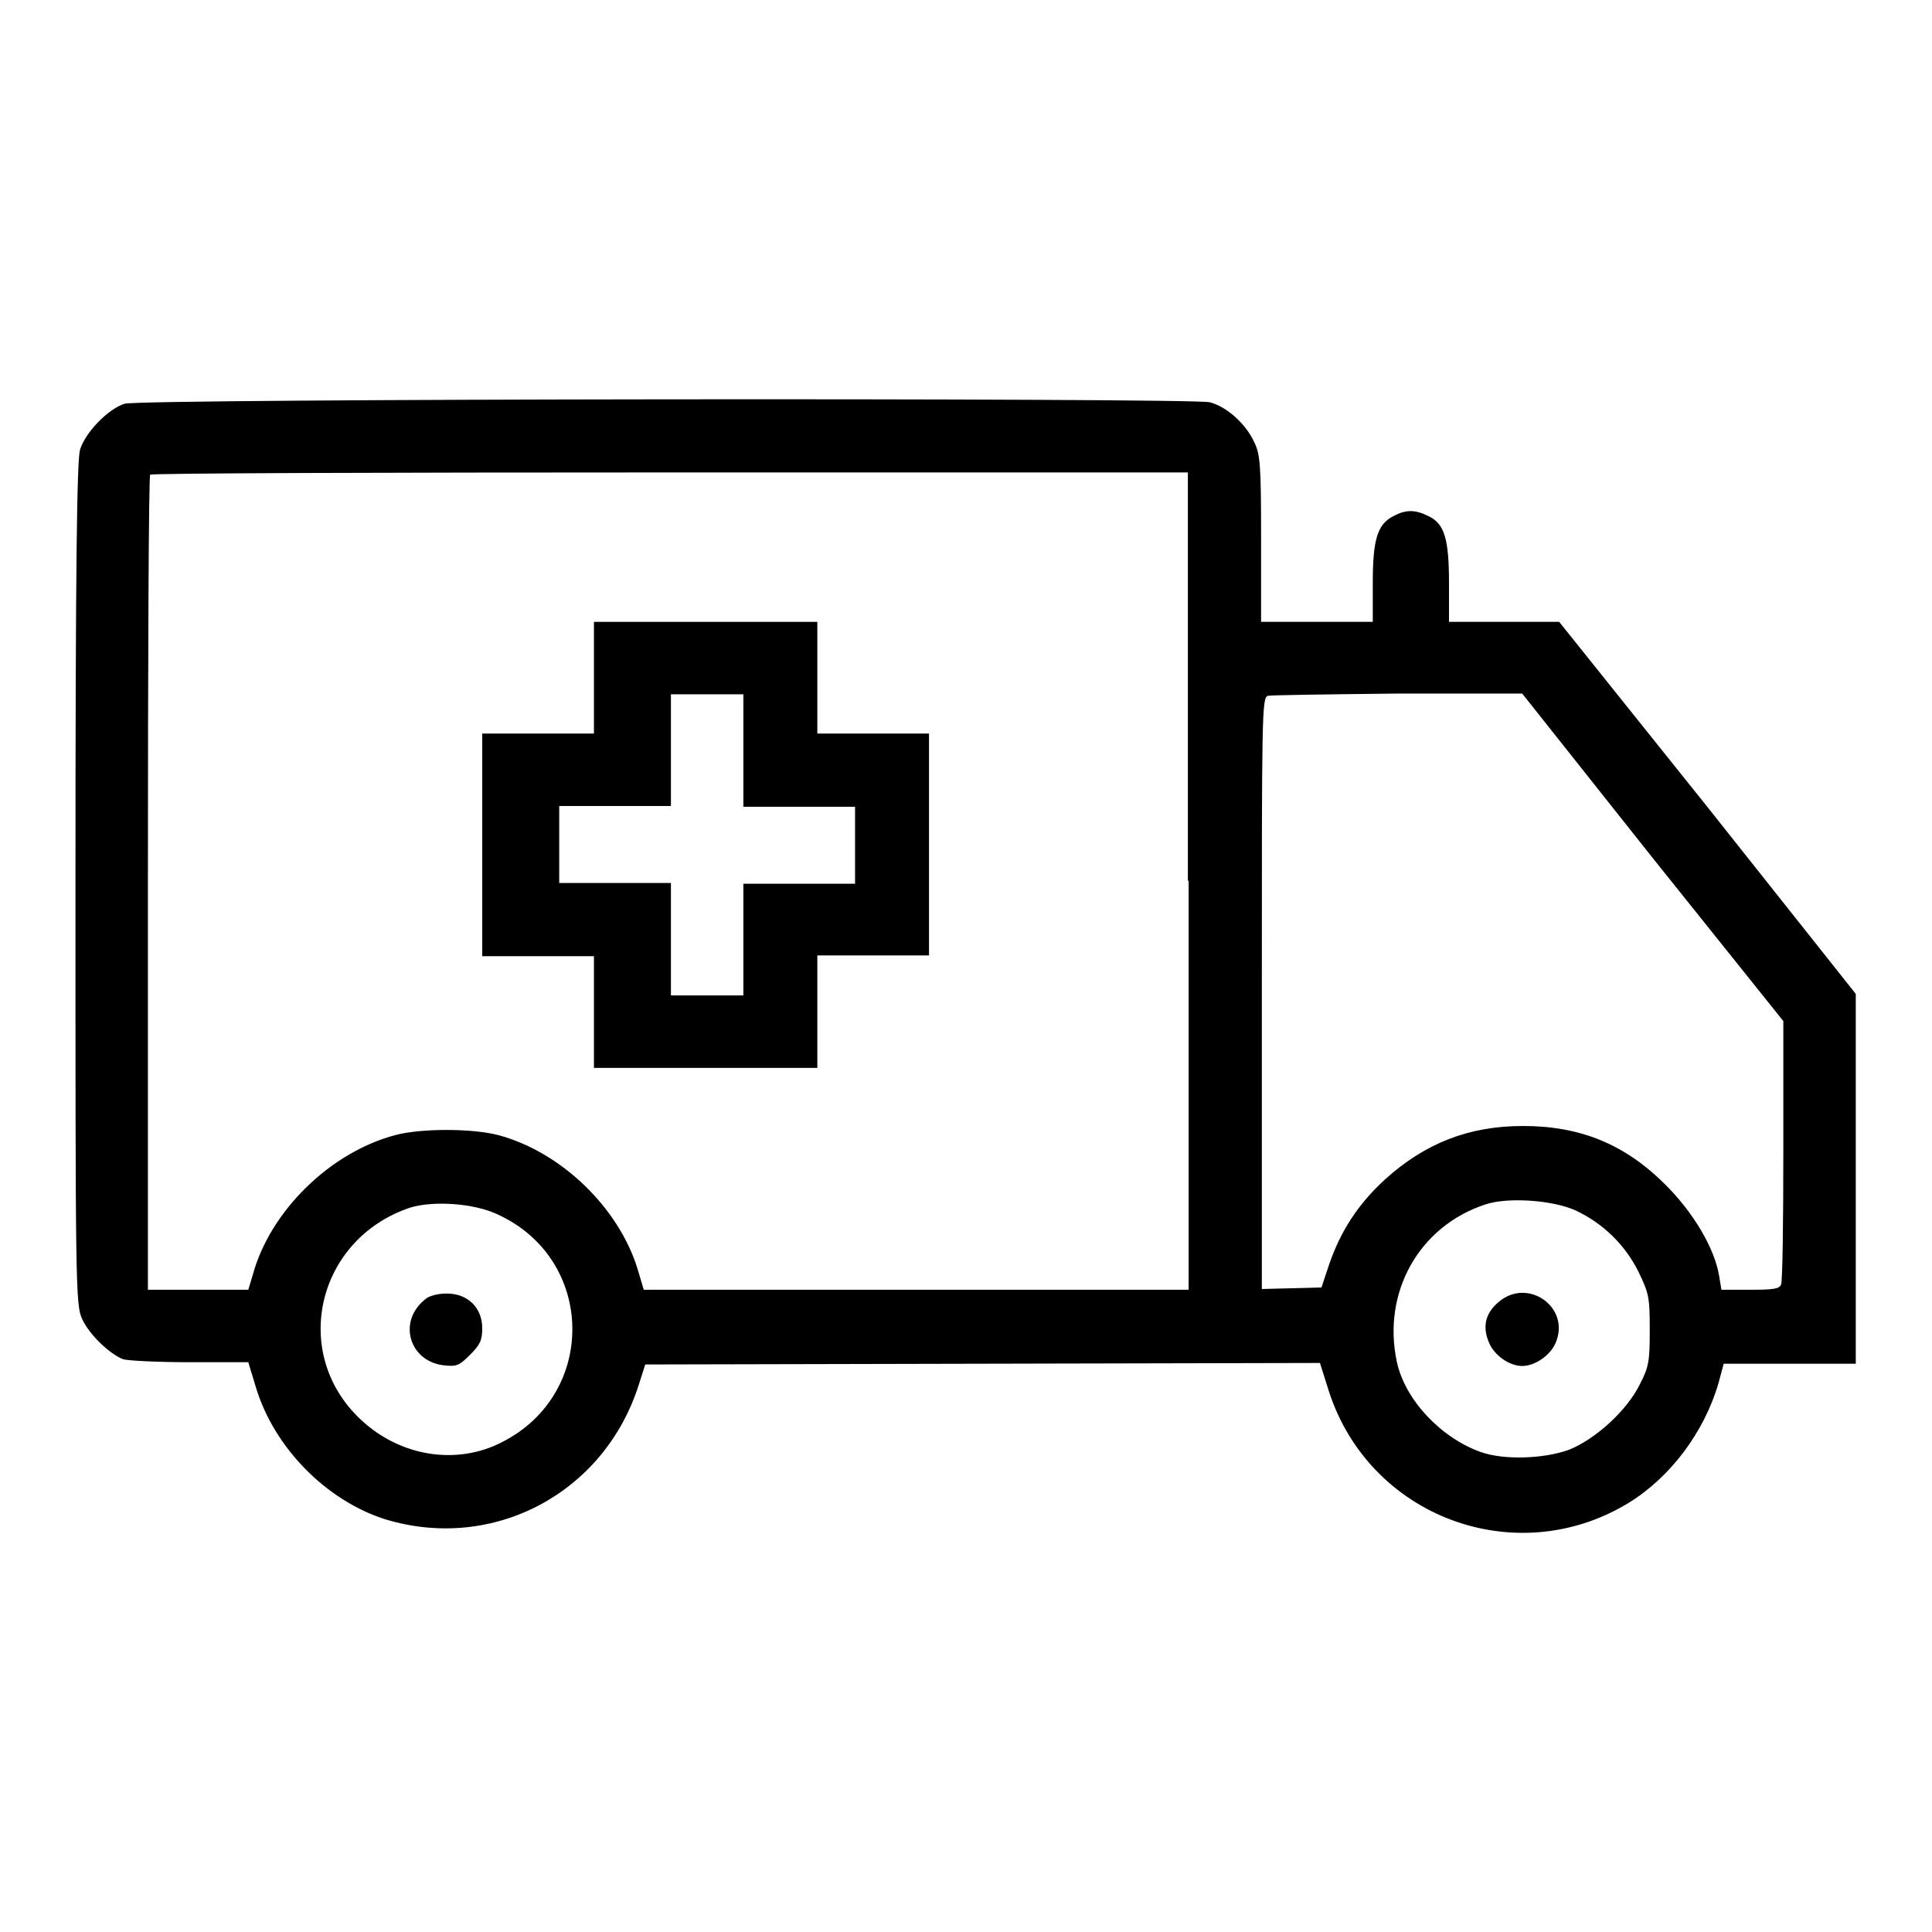 <?xml version="1.0" encoding="utf-8"?>
<!-- Svg Vector Icons : http://www.onlinewebfonts.com/icon -->
<!DOCTYPE svg PUBLIC "-//W3C//DTD SVG 1.1//EN" "http://www.w3.org/Graphics/SVG/1.1/DTD/svg11.dtd">
<svg version="1.1" xmlns="http://www.w3.org/2000/svg" xmlns:xlink="http://www.w3.org/1999/xlink" x="0px" y="0px" viewBox="0 0 256 256" enable-background="new 0 0 256 256" xml:space="preserve">
<g><g><g><path fill="#000000" d="M16.5,53.5c-2.2,0.7-5.2,3.8-5.9,6.1c-0.4,1.5-0.6,14.8-0.6,57.6c0,52.9,0,55.8,0.9,57.6c0.9,2,3.6,4.6,5.4,5.3c0.6,0.2,4.6,0.4,8.9,0.4h7.7l1,3.3c2.4,8,9.3,15,17.1,17.5c14.4,4.4,29.2-3.5,33.7-18l0.8-2.5l44.7-0.1l44.7-0.1l1.2,3.8c5.4,16.6,24.7,23.8,39.6,14.8c5.6-3.4,10.1-9.4,12-15.9l0.7-2.6h8.8h8.7v-24.5v-24.5L226.3,107l-19.7-24.6h-7.3h-7.3v-5.1c0-5.9-0.6-7.9-2.7-8.9c-1.8-0.9-3-0.9-4.7,0c-2.1,1.1-2.7,3.1-2.7,8.9v5.1h-7.4h-7.4v-11c0-9.6-0.1-11.2-0.9-12.8c-1.1-2.4-3.6-4.7-5.9-5.3C157.9,52.7,18.7,52.8,16.5,53.5z M157.5,116.7v54.2h-36.1H85.3l-0.8-2.7C82,160,74.3,152.6,66,150.4c-3.5-0.9-10.2-0.9-13.6,0c-8.7,2.3-16.6,10.1-18.9,18.5l-0.6,2h-6.6h-6.7v-53.8c0-29.6,0.1-54,0.3-54.2c0.1-0.2,31.2-0.3,68.9-0.3h68.6V116.7z M219,113.7l17.3,21.6v17.1c0,9.4-0.1,17.4-0.3,17.8c-0.2,0.6-1.1,0.7-4.1,0.7h-3.8l-0.3-1.8c-0.6-3.7-3.4-8.4-7.1-12.1c-5.4-5.4-11.3-7.8-18.9-7.8c-7.2,0-13,2.3-18.3,7.1c-3.6,3.3-5.9,6.9-7.4,11.3l-1,3l-3.9,0.1l-4,0.1v-39.2c0-36.9,0-39.2,0.8-39.4c0.4-0.1,8.2-0.2,17.2-0.3l16.5,0L219,113.7z M208.8,160.4c3.6,1.7,6.5,4.5,8.3,8.1c1.4,2.9,1.5,3.4,1.5,7.7c0,4.1-0.1,4.9-1.3,7.2c-1.7,3.5-5.9,7.3-9.4,8.7c-3.3,1.2-8.6,1.4-11.7,0.3c-5.3-1.9-10-6.9-11.1-11.9c-2-9.2,2.9-18,11.7-20.9C199.8,158.6,205.7,159,208.8,160.4z M65.9,160.9c13,5.9,13.3,23.8,0.6,30.2c-6,3.1-13.5,1.9-18.7-3c-9.4-8.8-5.8-24,6.6-28.1C57.4,159.1,62.7,159.4,65.9,160.9z"/><path fill="#000000" d="M78.7,89.8v7.4h-7.4h-7.4v14.7v14.8h7.4h7.4v7.4v7.4h14.8h14.8V134v-7.4h7.4h7.4v-14.8V97.2h-7.4h-7.4v-7.4v-7.4H93.4H78.7V89.8z M98.5,99.5v7.4h7.4h7.4v5.1v5.1h-7.4h-7.4v7.4v7.4h-4.8h-4.8v-7.4V117h-7.4h-7.4v-5.1v-5.1h7.4h7.4v-7.4v-7.4h4.8h4.8V99.5z"/><path fill="#000000" d="M198.6,172.5c-1.8,1.5-2.2,3.3-1.3,5.4c0.7,1.7,2.7,3.1,4.4,3.1c1.7,0,3.7-1.4,4.4-3C208.2,173.3,202.5,169.2,198.6,172.5z"/><path fill="#000000" d="M56.3,172.2c-3.6,2.9-2.1,8.1,2.4,8.7c1.8,0.2,2.1,0.1,3.6-1.4c1.3-1.3,1.6-1.9,1.6-3.5c0-2.7-1.9-4.6-4.7-4.6C58,171.4,56.8,171.7,56.3,172.2z"/></g></g></g>
</svg>